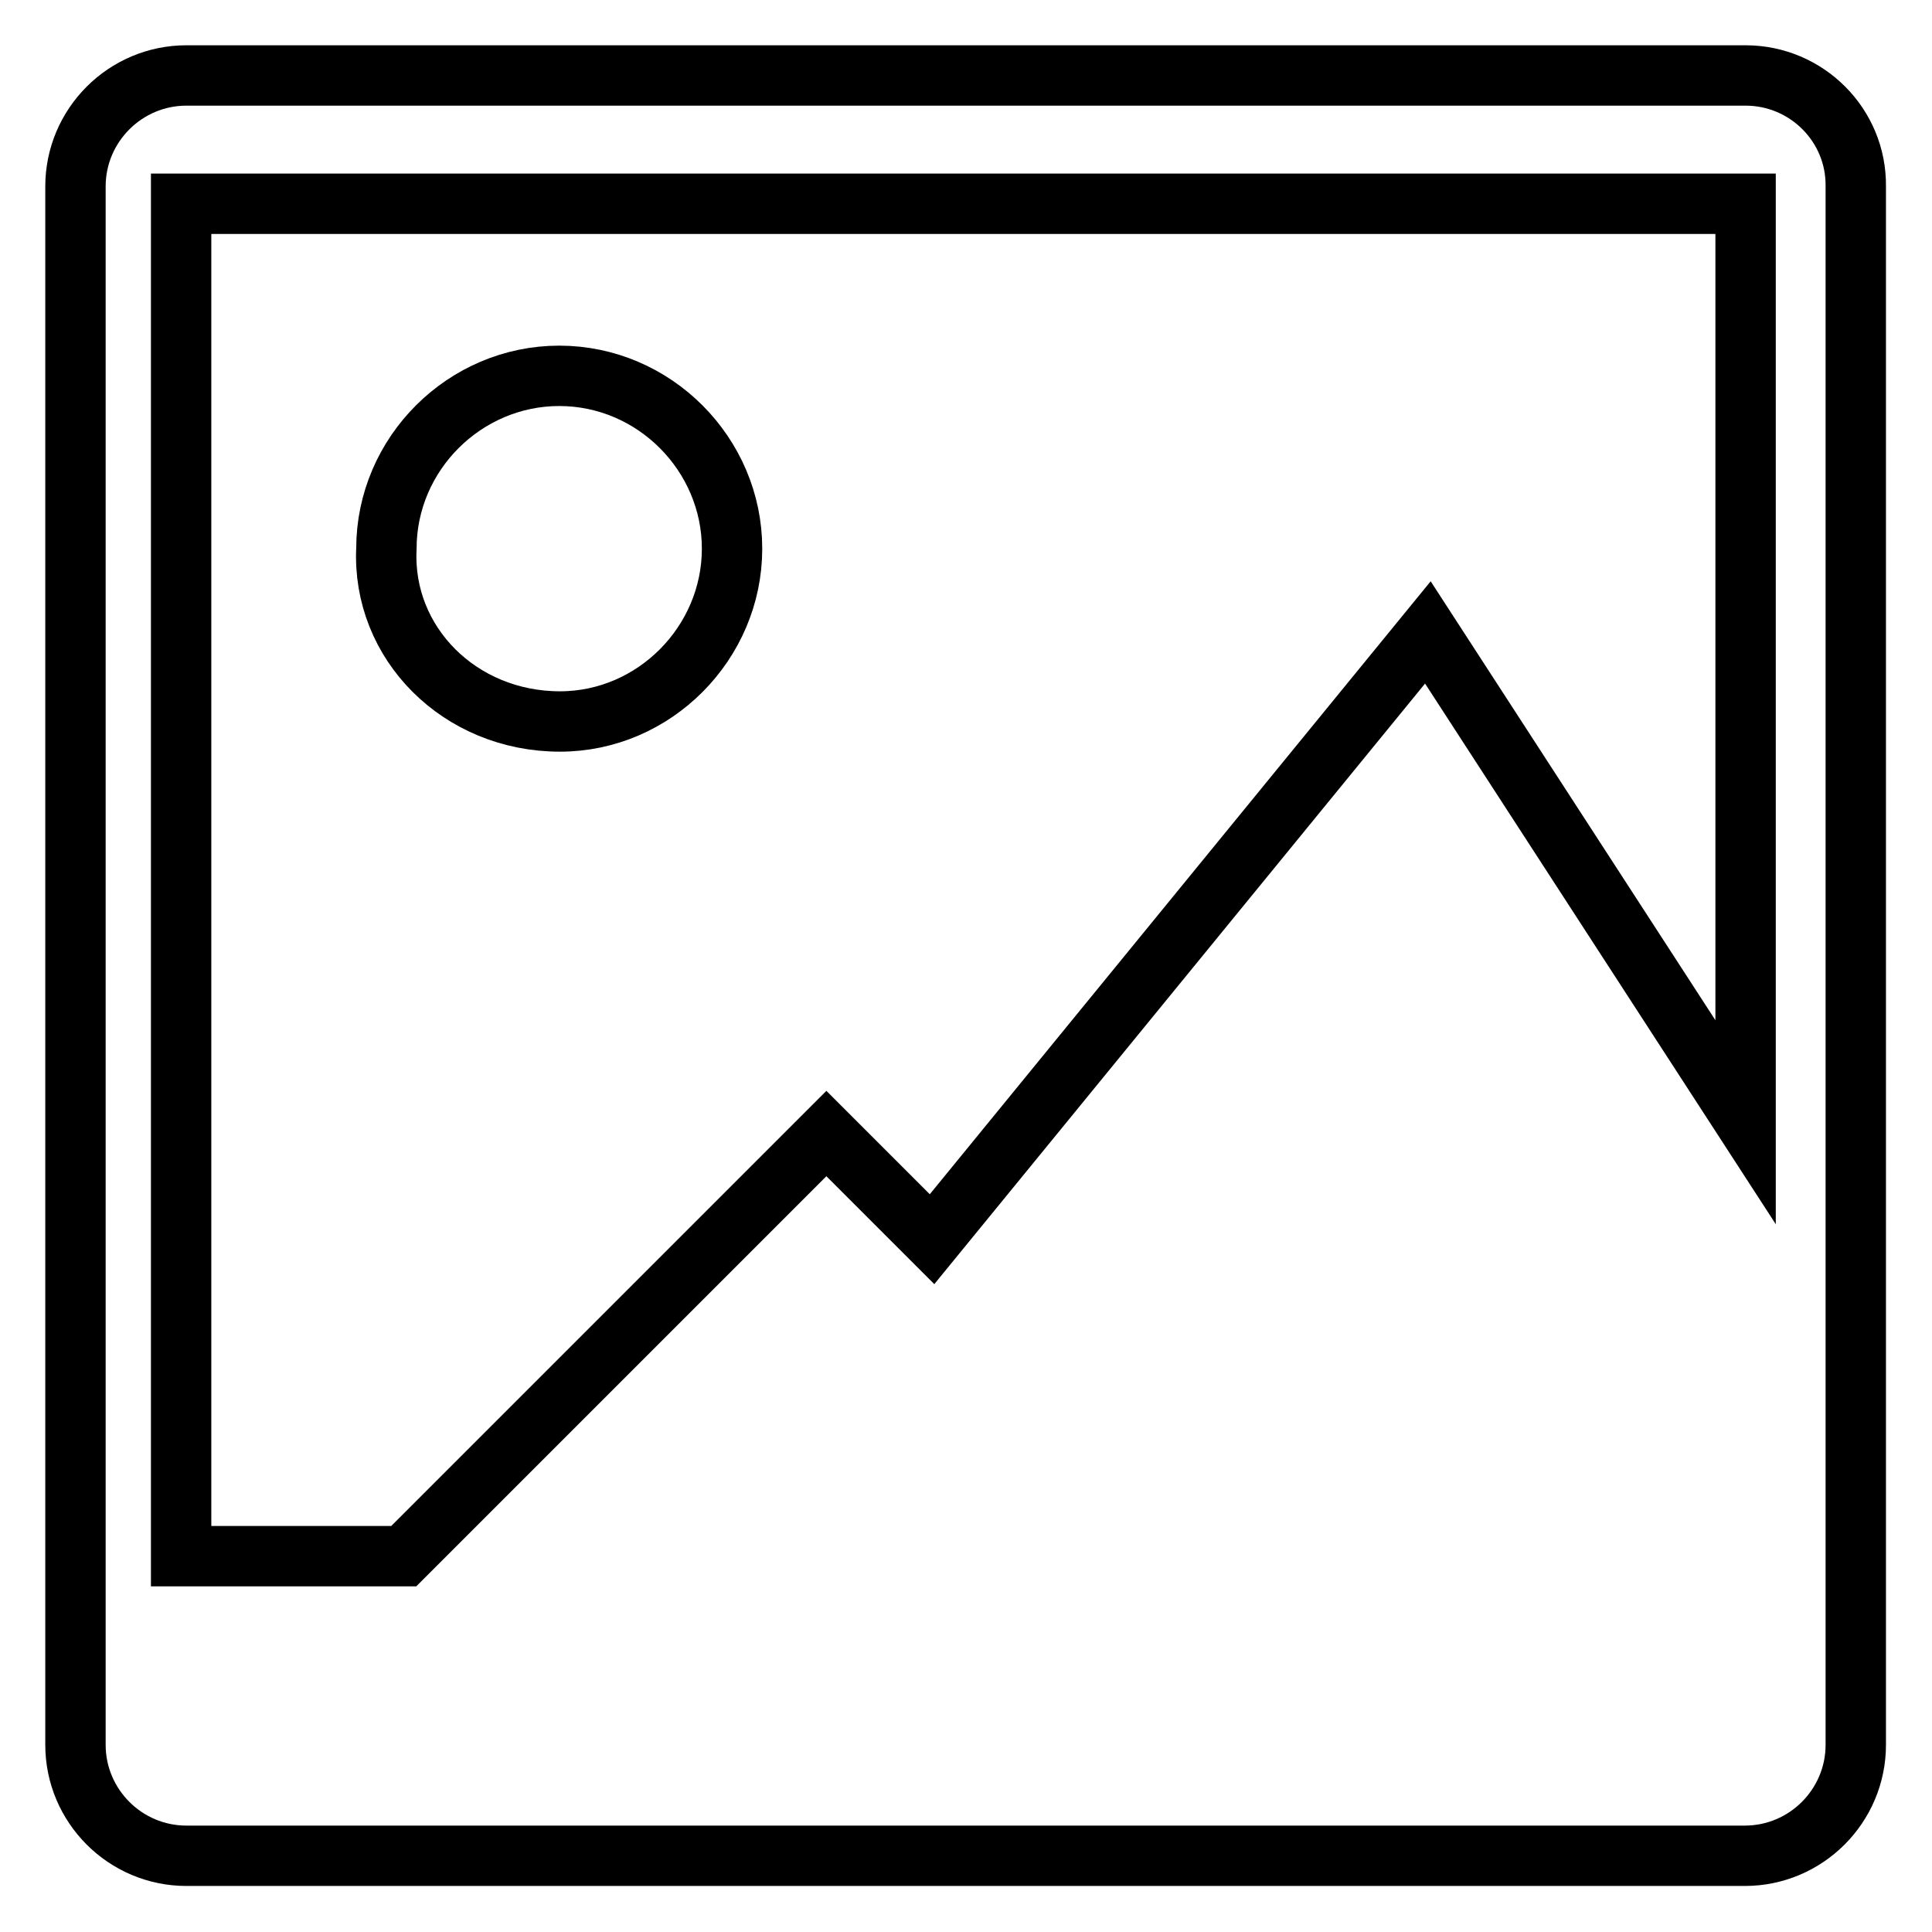 <?xml version="1.0" encoding="utf-8"?>
<!-- Svg Vector Icons : http://www.onlinewebfonts.com/icon -->
<!DOCTYPE svg PUBLIC "-//W3C//DTD SVG 1.1//EN" "http://www.w3.org/Graphics/SVG/1.1/DTD/svg11.dtd">
<svg version="1.1" xmlns="http://www.w3.org/2000/svg" xmlns:xlink="http://www.w3.org/1999/xlink" x="0px" y="0px" viewBox="0 0 256 256" enable-background="new 0 0 256 256" xml:space="preserve">
<g><g><path stroke-width="8" fill-opacity="0" stroke="#000000"  d="M231.3,10H24.7C16.6,10,10,16.6,10,24.7v206.5c0,8.1,6.6,14.7,14.7,14.7h206.5c8.1,0,14.7-6.6,14.7-14.7V24.7C246,16.6,239.4,10,231.3,10L231.3,10z M231.3,148.7l-42.1-64.9l-65.7,80.4l-14-14l-56,56H24V27h207.3V148.7L231.3,148.7L231.3,148.7z M74.2,95.6C86.7,95.6,97,85.2,97,72.7c0-12.5-10.3-22.9-22.9-22.9c-12.5,0-22.9,10.3-22.9,22.9C50.6,85.2,60.9,95.6,74.2,95.6L74.2,95.6z"/></g></g>
</svg>